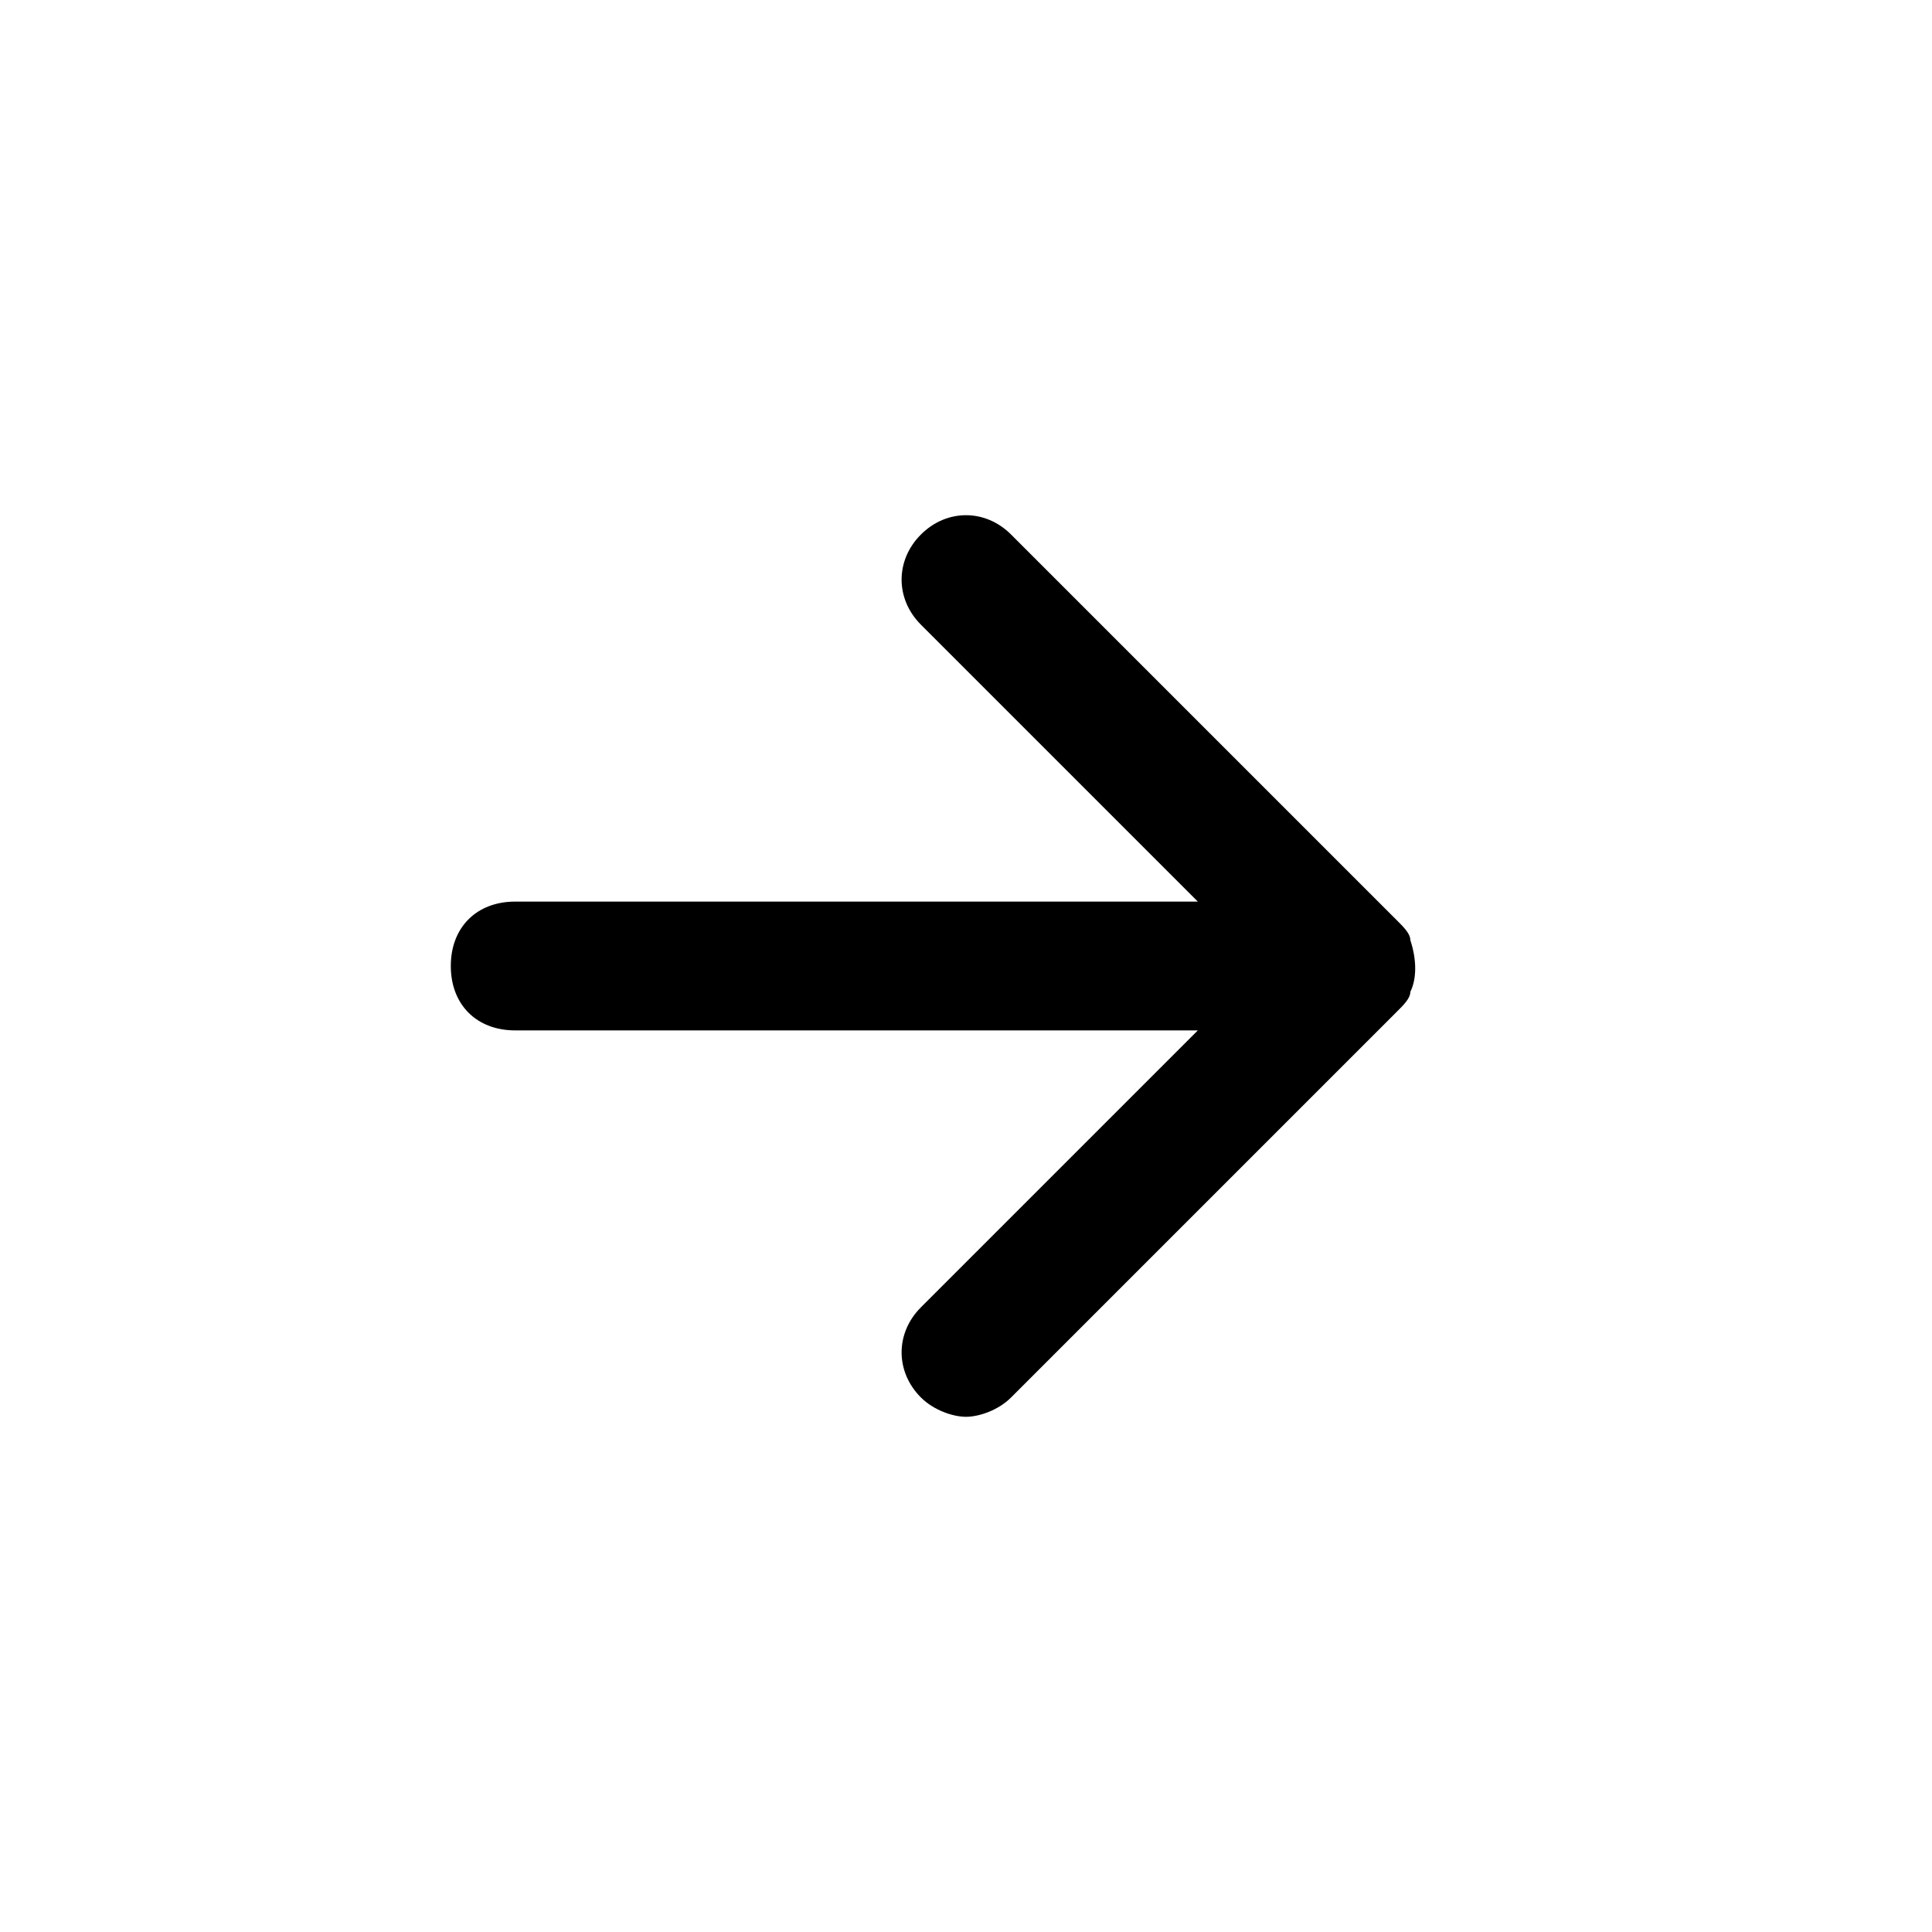 <svg xmlns="http://www.w3.org/2000/svg" viewBox="0 0 30 30"><path d="M21.7 14.3l-6-6c-.4-.4-1-.4-1.4 0s-.4 1 0 1.4l4.3 4.3H8c-.6 0-1 .4-1 1s.4 1 1 1h10.6l-4.3 4.3c-.4.4-.4 1 0 1.4.2.2.5.3.7.3s.5-.1.7-.3l6-6c.1-.1.2-.2.2-.3.1-.2.1-.5 0-.8 0-.1-.1-.2-.2-.3z"/></svg>